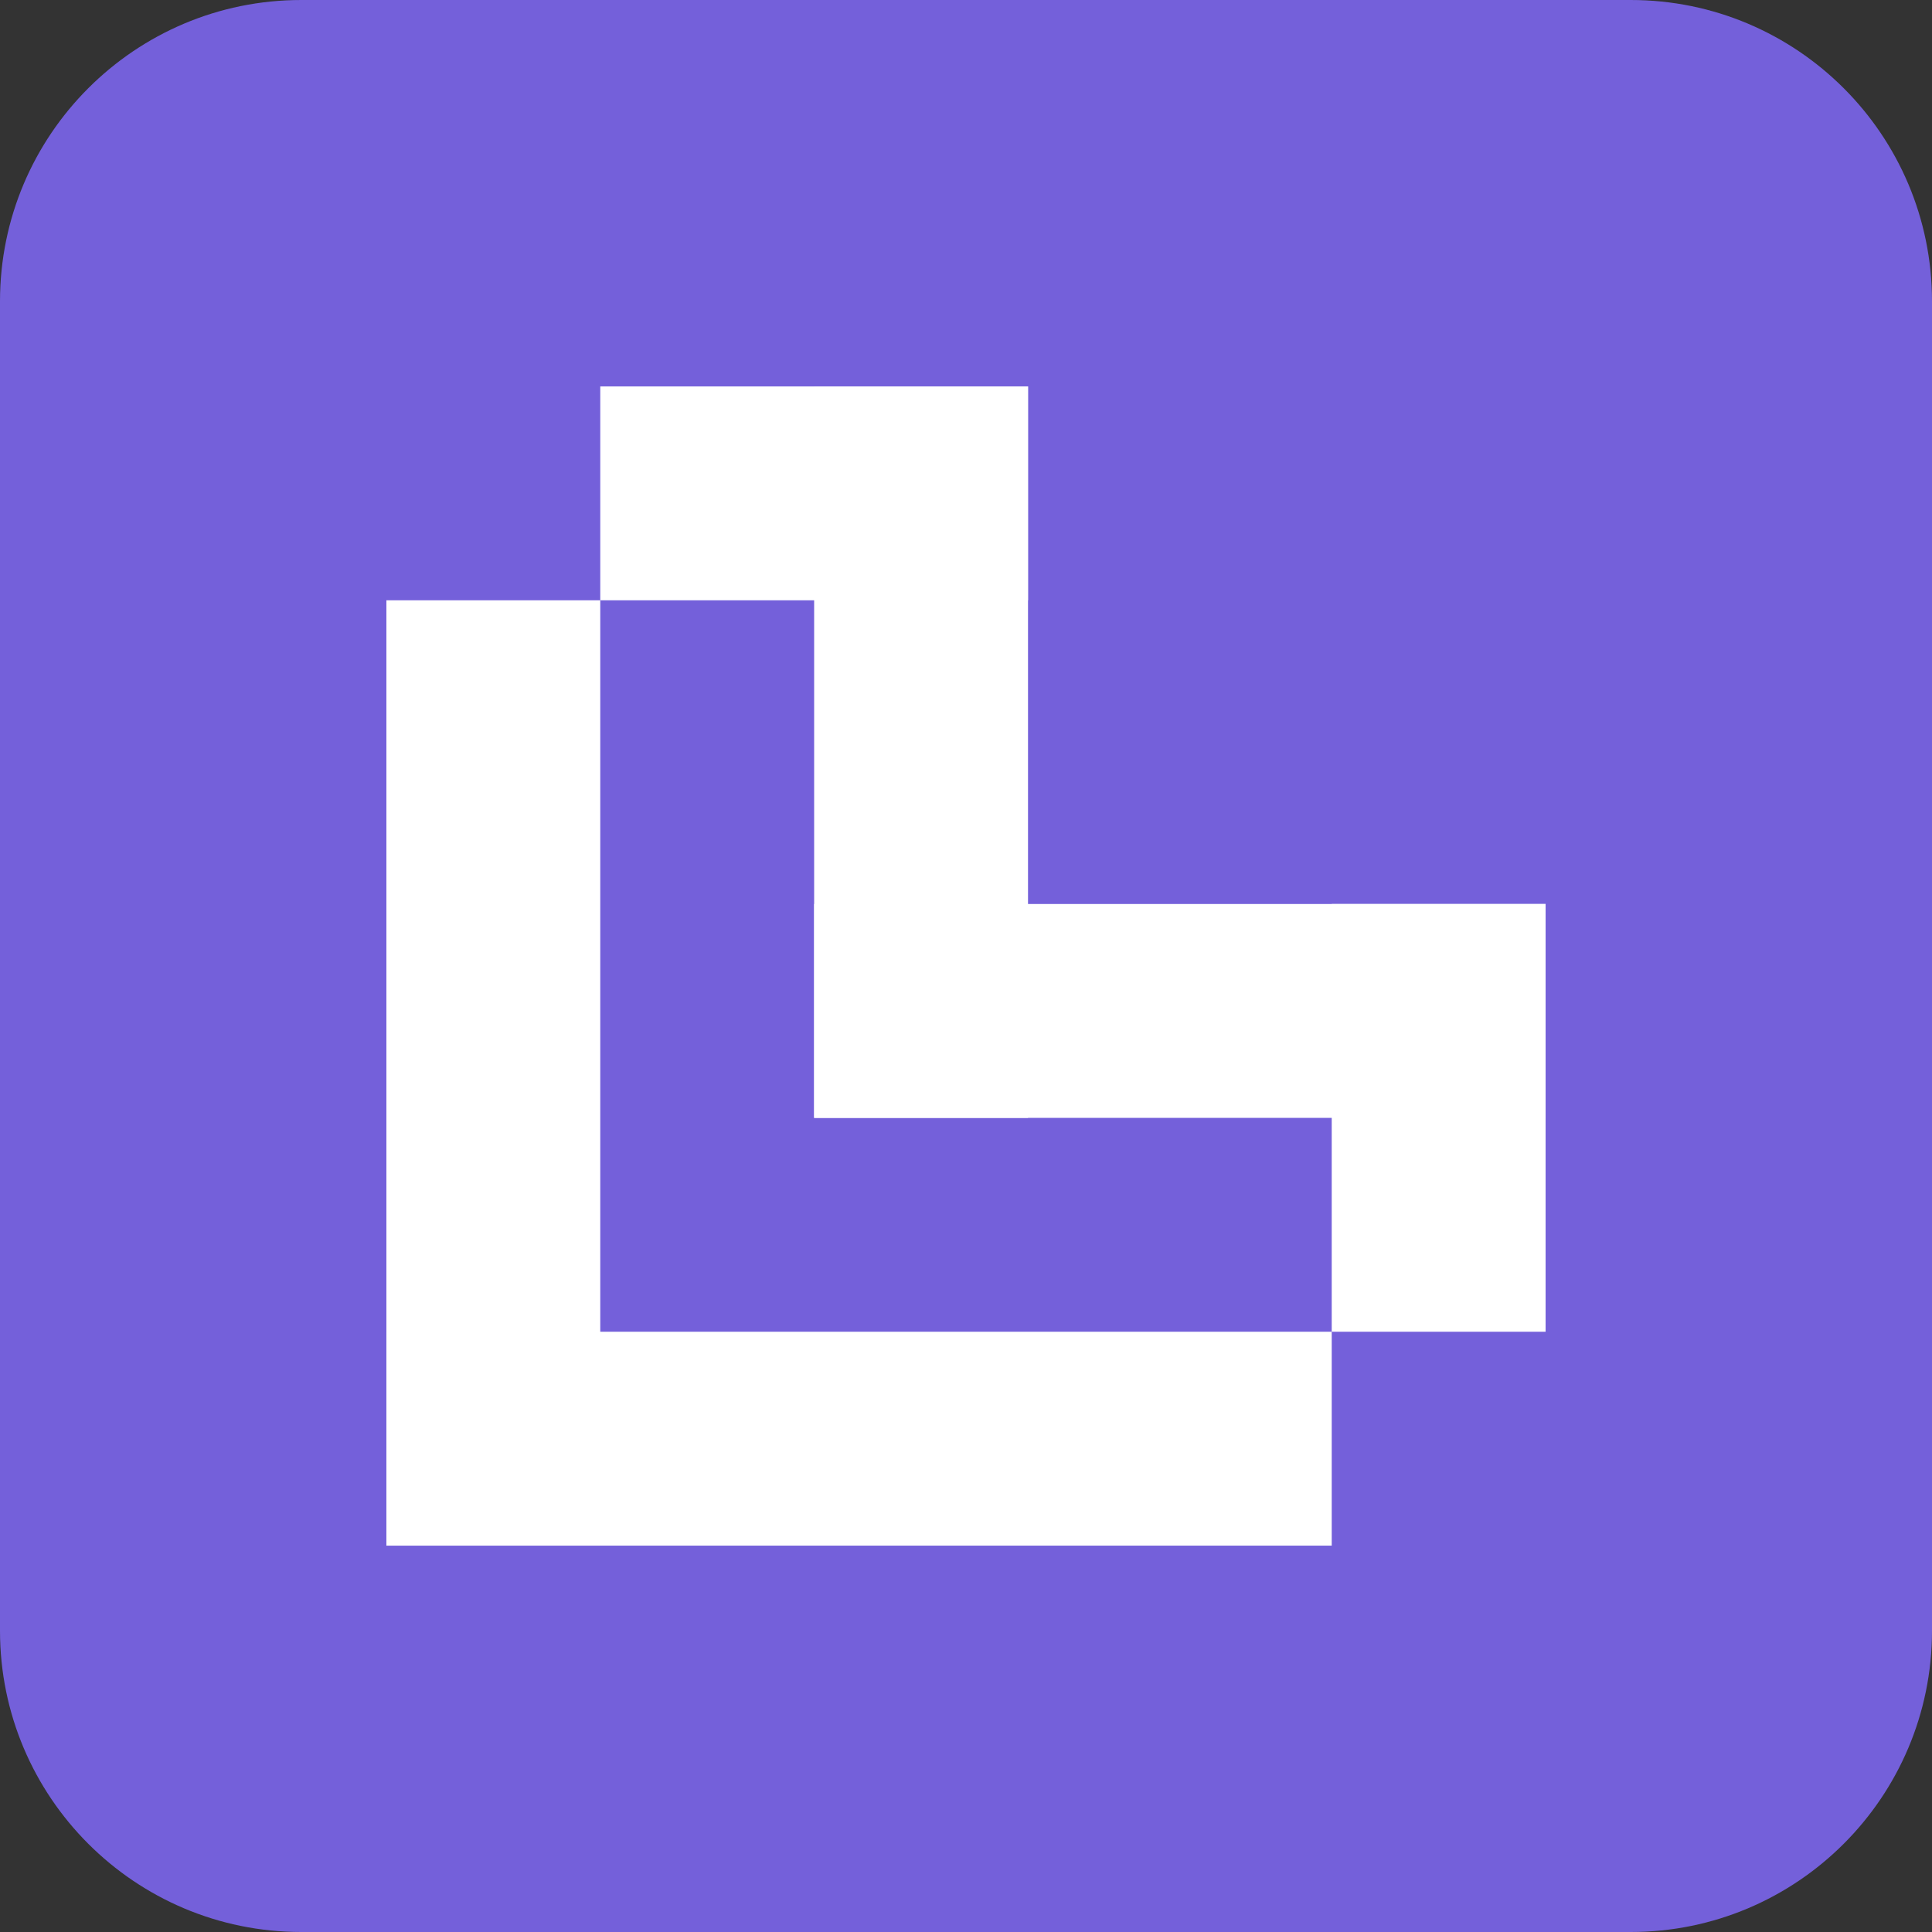 <svg width="512" height="512" viewBox="0 0 512 512" fill="none" xmlns="http://www.w3.org/2000/svg">
<rect x="0" y="0" width="512" height="512" fill="#333333" stroke="none"/>
<g clip-path="url(#clip0_266_130)">
<path d="M0 79.844C0 35.747 35.747 0 79.844 0H432.156C476.253 0 512 35.747 512 79.844V432.156C512 476.253 476.253 512 432.156 512H79.844C35.747 512 0 476.253 0 432.156V79.844Z" fill="#7460DA"/>
<path d="M102.398 159.085H159.077V409.606H102.398V159.085Z" fill="white"/>
<path d="M272.435 102.406V159.085L159.077 159.085V102.406L272.435 102.406Z" fill="white"/>
<path d="M215.756 102.406H272.435V296.248H215.756V102.406Z" fill="white"/>
<path d="M352.92 352.927V409.606H102.398V352.927H352.92Z" fill="white"/>
<path d="M409.598 352.927H352.92V239.569L409.598 239.569V352.927Z" fill="white"/>
<path d="M409.598 239.569V296.248L215.756 296.248V239.569L409.598 239.569Z" fill="white"/>
</g>
<defs>
<clipPath id="clip0_266_130">
<rect width="512" height="512" fill="white"/>
</clipPath>
</defs>
</svg>
